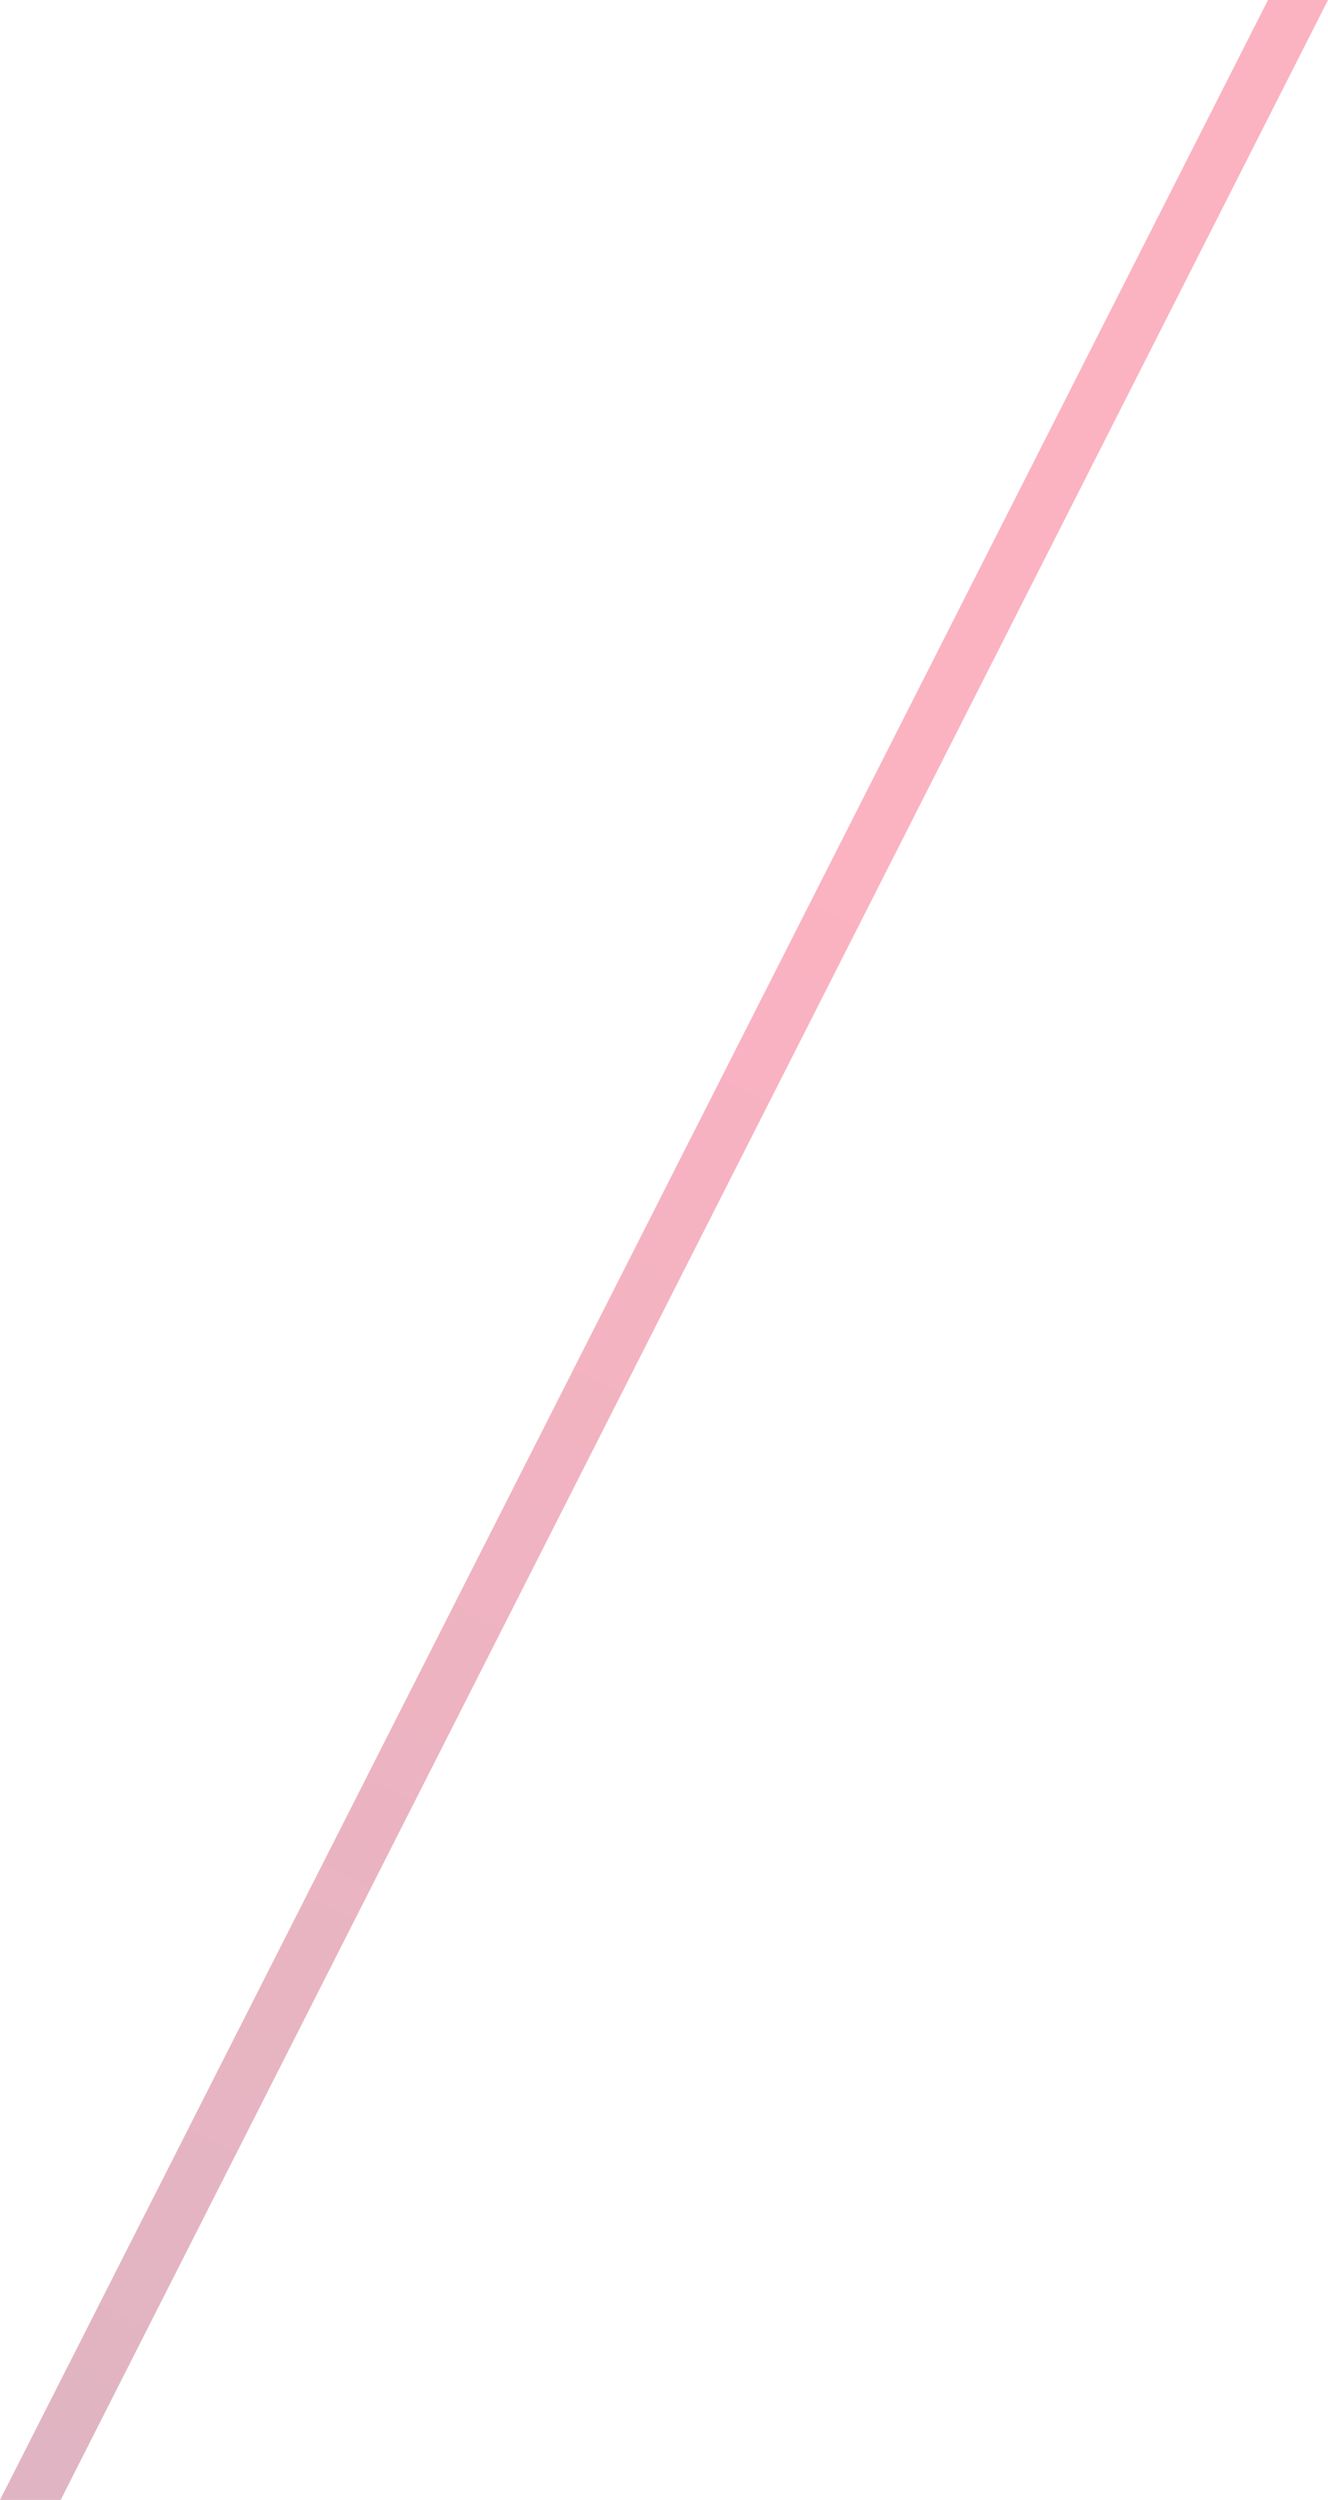 <svg viewBox="0 0 439 826" fill="none" xmlns="http://www.w3.org/2000/svg">
  <path
    d="M419.168 0L0 826H20.057L439 0H419.168Z"
    fill="url(#paint0_linear_128_641)"
    fill-opacity="0.3"
    style="mix-blend-mode:screen"
  ></path>
  <defs>
    <linearGradient
      id="paint0_linear_128_641"
      x1="17.923"
      y1="816.778"
      x2="280.294"
      y2="294.821"
      gradientUnits="userSpaceOnUse"
    >
      <stop stop-color="#990836"></stop>
      <stop offset="1" stop-color="#F30031"></stop>
    </linearGradient>
  </defs>
</svg>